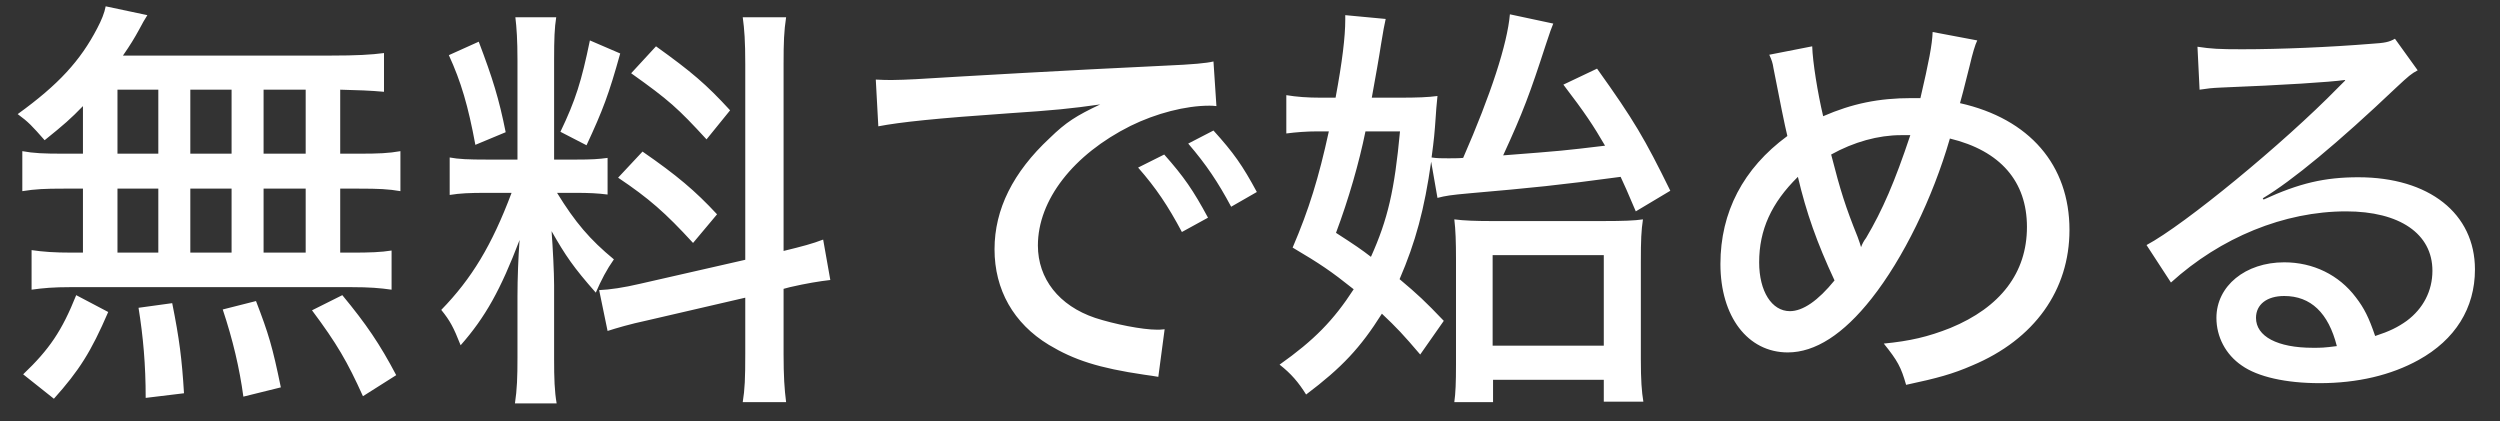 <svg width="95" height="16" viewBox="0 0 95 16" fill="none" xmlns="http://www.w3.org/2000/svg">
    <rect x="0" y="0" width="95" height="16" fill="#333333" stroke="none"/>
    <path d="M3.152 5.84V4.032C2.688 4.512 2.432 4.736 1.696 5.328C1.216 4.784 1.088 4.64 0.672 4.336C2.224 3.216 3.056 2.304 3.696 1.072C3.856 0.768 3.968 0.496 4.016 0.24L5.6 0.576C5.456 0.8 5.456 0.816 5.28 1.136C5.104 1.456 4.96 1.696 4.672 2.112H12.56C13.552 2.112 14.112 2.08 14.592 2.016V3.488C14.064 3.44 13.584 3.424 12.928 3.408V5.84H13.648C14.384 5.84 14.768 5.824 15.216 5.744V7.264C14.768 7.184 14.368 7.168 13.648 7.168H12.928V9.6H13.344C14.064 9.6 14.48 9.584 14.88 9.52V11.008C14.432 10.944 14.032 10.912 13.36 10.912H2.656C2.048 10.912 1.648 10.944 1.2 11.008V9.504C1.632 9.568 2.064 9.6 2.752 9.6H3.152V7.168H2.416C1.712 7.168 1.344 7.184 0.848 7.264V5.744C1.28 5.824 1.664 5.84 2.416 5.84H3.152ZM4.464 3.408V5.84H6.016V3.408H4.464ZM4.464 7.168V9.6H6.016V7.168H4.464ZM7.232 9.6H8.8V7.168H7.232V9.6ZM7.232 5.84H8.8V3.408H7.232V5.84ZM10.016 9.6H11.616V7.168H10.016V9.6ZM10.016 5.84H11.616V3.408H10.016V5.84ZM15.056 14.256L13.792 15.056C13.2 13.744 12.8 13.056 11.856 11.792L13.008 11.216C13.92 12.32 14.432 13.072 15.056 14.256ZM10.672 14.72L9.248 15.072C9.104 14 8.848 12.912 8.464 11.76L9.728 11.44C10.208 12.688 10.352 13.168 10.672 14.72ZM6.992 14.944L5.536 15.12C5.536 13.856 5.44 12.784 5.264 11.696L6.544 11.52C6.816 12.88 6.912 13.632 6.992 14.944ZM2.048 15.152L0.88 14.224C1.872 13.28 2.352 12.576 2.896 11.216L4.112 11.856C3.456 13.376 3.008 14.08 2.048 15.152ZM28.32 9.872V2.432C28.32 1.568 28.288 1.12 28.224 0.656H29.872C29.792 1.184 29.776 1.6 29.776 2.432V9.536C30.496 9.36 30.864 9.264 31.28 9.104L31.552 10.64C31.136 10.688 30.64 10.768 30.016 10.912L29.776 10.976V13.456C29.776 14.288 29.808 14.784 29.872 15.28H28.224C28.304 14.784 28.32 14.384 28.32 13.44V11.312L24.592 12.176C23.92 12.32 23.44 12.464 23.088 12.576L22.768 11.024C23.168 11.008 23.712 10.928 24.32 10.784L28.32 9.872ZM19.44 7.328H18.512C17.824 7.328 17.488 7.344 17.088 7.408V5.984C17.424 6.048 17.792 6.064 18.512 6.064H19.664V2.288C19.664 1.52 19.632 1.056 19.584 0.656H21.136C21.072 1.056 21.056 1.488 21.056 2.272V6.064H21.888C22.464 6.064 22.752 6.048 23.088 6V7.392C22.704 7.344 22.384 7.328 21.856 7.328H21.168C21.856 8.448 22.416 9.104 23.328 9.856C23.056 10.24 22.848 10.64 22.64 11.12C21.792 10.16 21.488 9.712 20.96 8.784C21.008 9.424 21.056 10.368 21.056 10.832V13.632C21.056 14.384 21.072 14.864 21.152 15.328H19.568C19.648 14.8 19.664 14.32 19.664 13.6V11.264C19.664 10.576 19.696 9.76 19.744 9.12C19.024 11.008 18.448 12.048 17.504 13.12C17.232 12.432 17.104 12.192 16.768 11.776C17.92 10.592 18.688 9.328 19.44 7.328ZM17.056 2.096L18.192 1.584C18.72 2.976 18.96 3.744 19.216 5.024L18.064 5.504C17.792 4.032 17.52 3.104 17.056 2.096ZM22.416 1.536L23.568 2.032C23.136 3.584 22.912 4.176 22.288 5.52L21.296 5.008C21.872 3.808 22.096 3.088 22.416 1.536ZM23.984 2.784L24.928 1.76C26.288 2.736 26.832 3.2 27.744 4.192L26.848 5.296C25.76 4.112 25.424 3.808 23.984 2.784ZM23.488 6.752L24.416 5.76C25.712 6.656 26.416 7.248 27.248 8.144L26.336 9.232C25.28 8.08 24.656 7.536 23.488 6.752ZM33.376 4.8L33.28 3.024C33.536 3.04 33.728 3.04 33.904 3.04C34.192 3.04 34.432 3.024 34.816 3.008C36.656 2.896 40.496 2.672 44.256 2.496C45.36 2.448 45.84 2.4 46.112 2.336L46.224 4.032C46.112 4.016 46.016 4.016 45.952 4.016C45.056 4.016 43.936 4.304 42.96 4.784C40.784 5.872 39.44 7.6 39.44 9.328C39.44 10.592 40.24 11.616 41.616 12.08C42.352 12.32 43.408 12.528 43.968 12.528C44.032 12.528 44.128 12.528 44.256 12.512L44.016 14.32C43.808 14.288 43.744 14.272 43.488 14.24C41.744 13.984 40.816 13.68 39.856 13.104C38.512 12.288 37.792 11.008 37.792 9.472C37.792 7.952 38.496 6.544 39.888 5.248C40.512 4.64 40.896 4.4 41.808 3.968C40.688 4.128 40.048 4.192 38.352 4.304C35.568 4.496 34.208 4.64 33.376 4.8ZM43.248 6.368L44.24 5.872C44.992 6.72 45.344 7.232 45.904 8.272L44.912 8.816C44.384 7.824 43.936 7.152 43.248 6.368ZM45.152 5.456L46.112 4.96C46.88 5.808 47.216 6.288 47.76 7.296L46.784 7.856C46.288 6.928 45.84 6.256 45.152 5.456ZM54.624 7.52L54.384 6.144C54.128 7.952 53.792 9.2 53.184 10.608C53.888 11.2 54.144 11.44 54.864 12.192L53.968 13.472C53.328 12.72 53.072 12.448 52.512 11.92C51.696 13.216 50.992 13.968 49.632 14.992C49.344 14.528 49.056 14.192 48.624 13.856C49.936 12.928 50.672 12.176 51.44 10.992C50.576 10.304 50.176 10.032 49.12 9.408C49.744 7.952 50.112 6.752 50.496 4.992H50.08C49.648 4.992 49.248 5.024 48.88 5.072V3.616C49.264 3.68 49.68 3.712 50.192 3.712H50.752C51.008 2.336 51.12 1.392 51.12 0.752C51.12 0.72 51.12 0.656 51.12 0.576L52.656 0.72C52.608 0.928 52.56 1.184 52.48 1.68C52.416 2.112 52.256 3.008 52.128 3.712H53.168C53.856 3.712 54.272 3.696 54.624 3.648C54.576 4.144 54.576 4.144 54.56 4.4C54.512 5.088 54.496 5.264 54.4 5.984C54.608 6.016 54.768 6.016 55.04 6.016C55.168 6.016 55.44 6.016 55.6 6C56.656 3.584 57.28 1.664 57.376 0.544L59.024 0.896C58.944 1.088 58.912 1.184 58.736 1.712C58.144 3.536 57.872 4.272 57.12 5.904C59.392 5.728 59.392 5.728 60.992 5.536C60.544 4.768 60.24 4.304 59.408 3.216L60.688 2.608C62.096 4.576 62.496 5.264 63.472 7.248L62.16 8.032C61.84 7.28 61.728 7.024 61.584 6.72C59.216 7.04 58.24 7.136 55.856 7.344C55.136 7.408 54.928 7.44 54.624 7.52ZM53.2 4.992H51.888C51.648 6.176 51.248 7.568 50.768 8.848C51.488 9.312 51.744 9.488 52.096 9.76C52.736 8.336 52.992 7.232 53.2 4.992ZM56.736 14.432V15.28H55.264C55.312 14.944 55.328 14.528 55.328 13.856V9.84C55.328 9.2 55.312 8.72 55.264 8.336C55.616 8.384 56.096 8.4 56.656 8.4H60.928C61.68 8.4 62.112 8.384 62.432 8.336C62.368 8.768 62.352 9.104 62.352 9.968V13.648C62.352 14.448 62.384 14.88 62.448 15.264H60.944V14.432H56.736ZM56.72 9.696V13.136H60.944V9.696H56.72ZM67.232 2.08L68.864 1.76C68.88 2.352 69.072 3.536 69.28 4.416C70.384 3.936 71.392 3.728 72.64 3.728C72.704 3.728 72.832 3.728 72.976 3.728C73.296 2.352 73.424 1.696 73.44 1.216L75.136 1.536C75.056 1.696 74.96 2.016 74.848 2.496C74.64 3.344 74.512 3.808 74.48 3.92C77.12 4.512 78.64 6.272 78.64 8.736C78.64 11.024 77.312 12.896 74.944 13.888C74.208 14.208 73.632 14.368 72.432 14.624C72.24 13.952 72.112 13.712 71.584 13.056C72.576 12.96 73.264 12.8 74.112 12.464C76.016 11.68 77.024 10.368 77.024 8.624C77.024 6.896 76.016 5.728 74.096 5.264C73.44 7.536 72.32 9.824 71.12 11.344C70.048 12.704 68.976 13.392 67.936 13.392C66.416 13.392 65.376 12.032 65.376 10.032C65.376 8.064 66.24 6.4 67.92 5.168C67.824 4.784 67.632 3.824 67.392 2.592C67.36 2.384 67.328 2.288 67.232 2.08ZM68.32 6.72C67.312 7.712 66.848 8.736 66.848 9.968C66.848 11.072 67.328 11.824 68.016 11.824C68.512 11.824 69.088 11.424 69.712 10.656C69.04 9.216 68.64 8.08 68.32 6.72ZM69.584 5.872C69.936 7.248 70.128 7.856 70.592 9.008C70.672 9.232 70.688 9.28 70.72 9.392C70.768 9.264 70.816 9.168 70.912 9.04C71.536 7.984 72 6.912 72.592 5.136C72.432 5.136 72.32 5.136 72.24 5.136C71.376 5.136 70.448 5.392 69.584 5.872ZM83.584 3.408L83.504 1.776C84.032 1.856 84.32 1.872 85.2 1.872C86.656 1.872 88.544 1.792 90.112 1.664C90.624 1.632 90.784 1.6 91.008 1.472L91.872 2.672C91.632 2.8 91.536 2.88 91.056 3.328C88.832 5.44 87.088 6.88 85.984 7.536L86.016 7.584C87.376 6.96 88.336 6.736 89.616 6.736C92.304 6.736 94.048 8.112 94.048 10.24C94.048 11.712 93.296 12.912 91.904 13.68C90.864 14.256 89.584 14.56 88.144 14.56C86.864 14.56 85.792 14.32 85.184 13.888C84.576 13.472 84.224 12.8 84.224 12.08C84.224 10.864 85.328 9.968 86.8 9.968C87.904 9.968 88.88 10.448 89.52 11.296C89.84 11.712 90.016 12.064 90.256 12.768C90.8 12.592 91.12 12.432 91.456 12.192C92.08 11.728 92.432 11.056 92.432 10.288C92.432 8.88 91.184 8.032 89.152 8.032C86.8 8.032 84.384 9.024 82.496 10.736L81.568 9.312C83.008 8.544 86.768 5.456 88.848 3.328C88.896 3.28 89.072 3.104 89.12 3.056L89.104 3.04C88.528 3.12 86.816 3.232 84.384 3.328C84.032 3.344 83.904 3.36 83.584 3.408ZM88.8 13.152C88.48 11.888 87.808 11.248 86.8 11.248C86.144 11.248 85.728 11.568 85.728 12.08C85.728 12.784 86.544 13.216 87.888 13.216C88.208 13.216 88.304 13.216 88.8 13.152Z" fill="white"/>
</svg>

